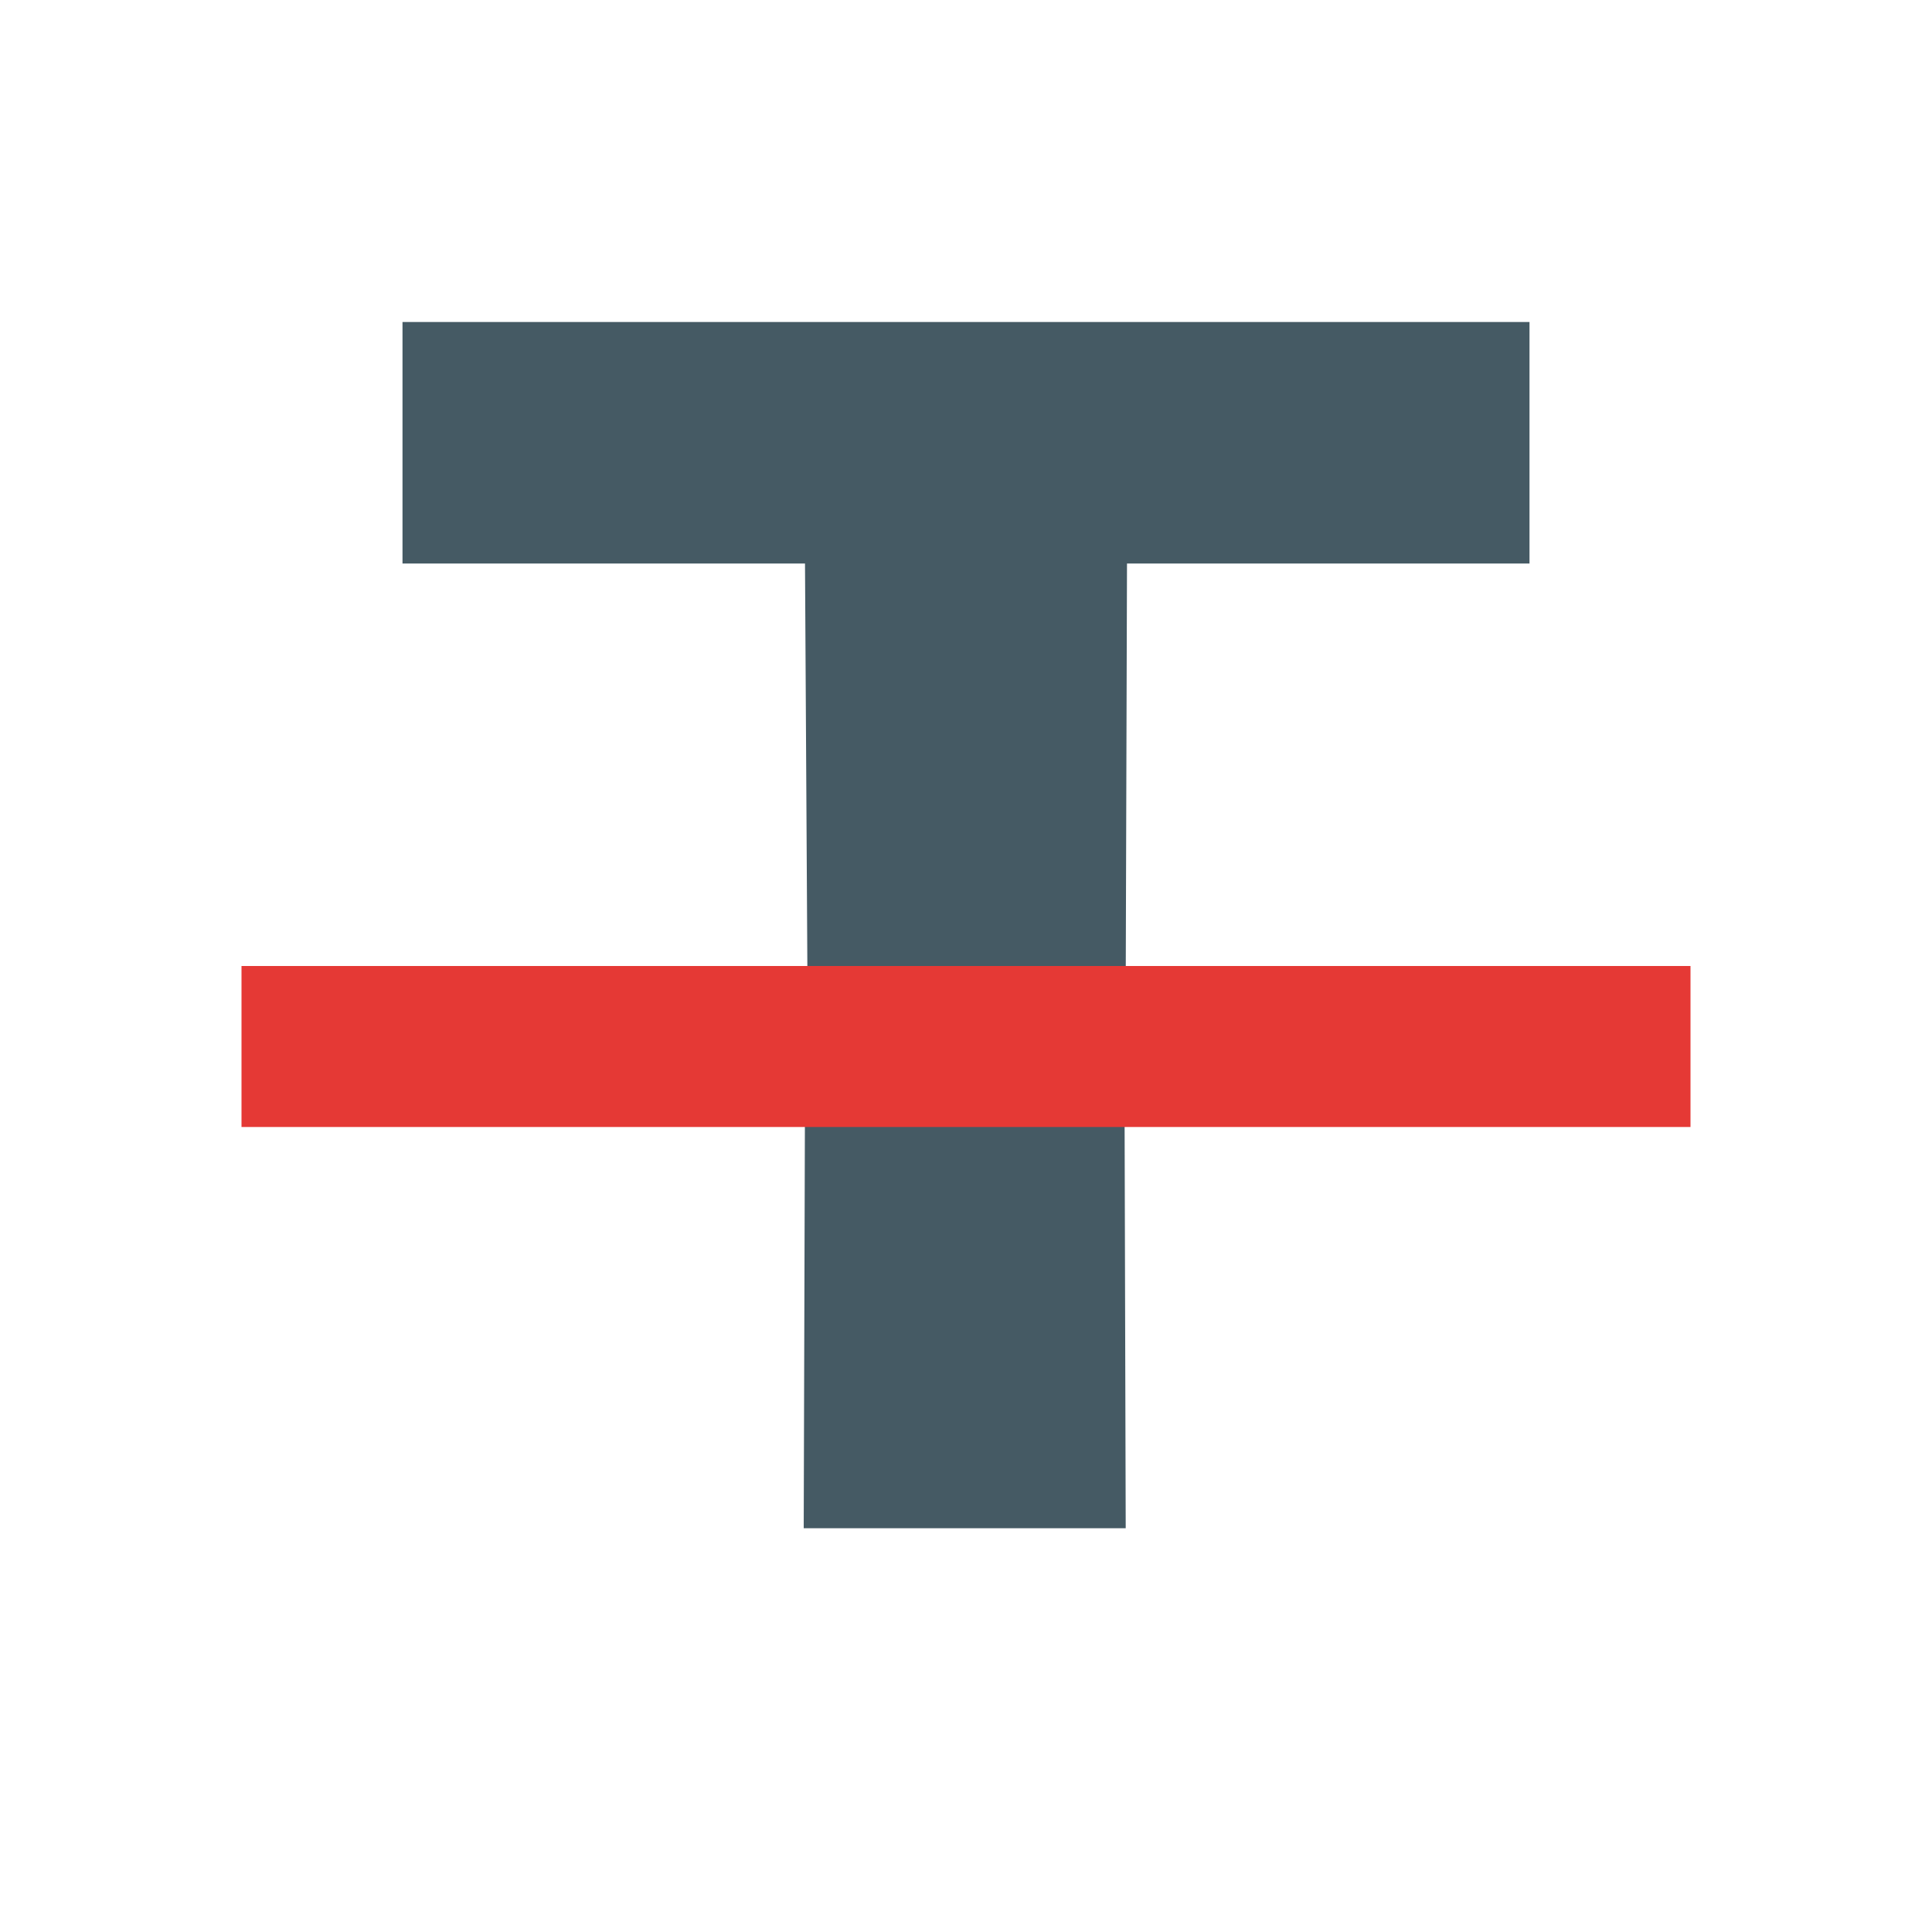 <?xml version="1.0" encoding="utf-8"?>
<!-- Generator: Adobe Illustrator 16.0.0, SVG Export Plug-In . SVG Version: 6.00 Build 0)  -->
<!DOCTYPE svg PUBLIC "-//W3C//DTD SVG 1.1//EN" "http://www.w3.org/Graphics/SVG/1.1/DTD/svg11.dtd">
<svg version="1.1" id="Capa_1" xmlns="http://www.w3.org/2000/svg" xmlns:xlink="http://www.w3.org/1999/xlink" x="0px" y="0px"
	 width="24px" height="24px" viewBox="0 0 24 24" enable-background="new 0 0 24 24" xml:space="preserve">
<path fill="none" d="M0,0h24v24H0V0z"/>
<polygon fill="#455A64" points="9.984,18.984 13.984,18.984 13.969,13.5 10,13.531 "/>
<polygon fill="#455A64" points="5,4 5,7 10,7 10.031,12.297 13.984,12.25 14,7 19,7 19,4 "/>
<rect x="3" y="12" fill="#E53935" width="18" height="2"/>
</svg>
